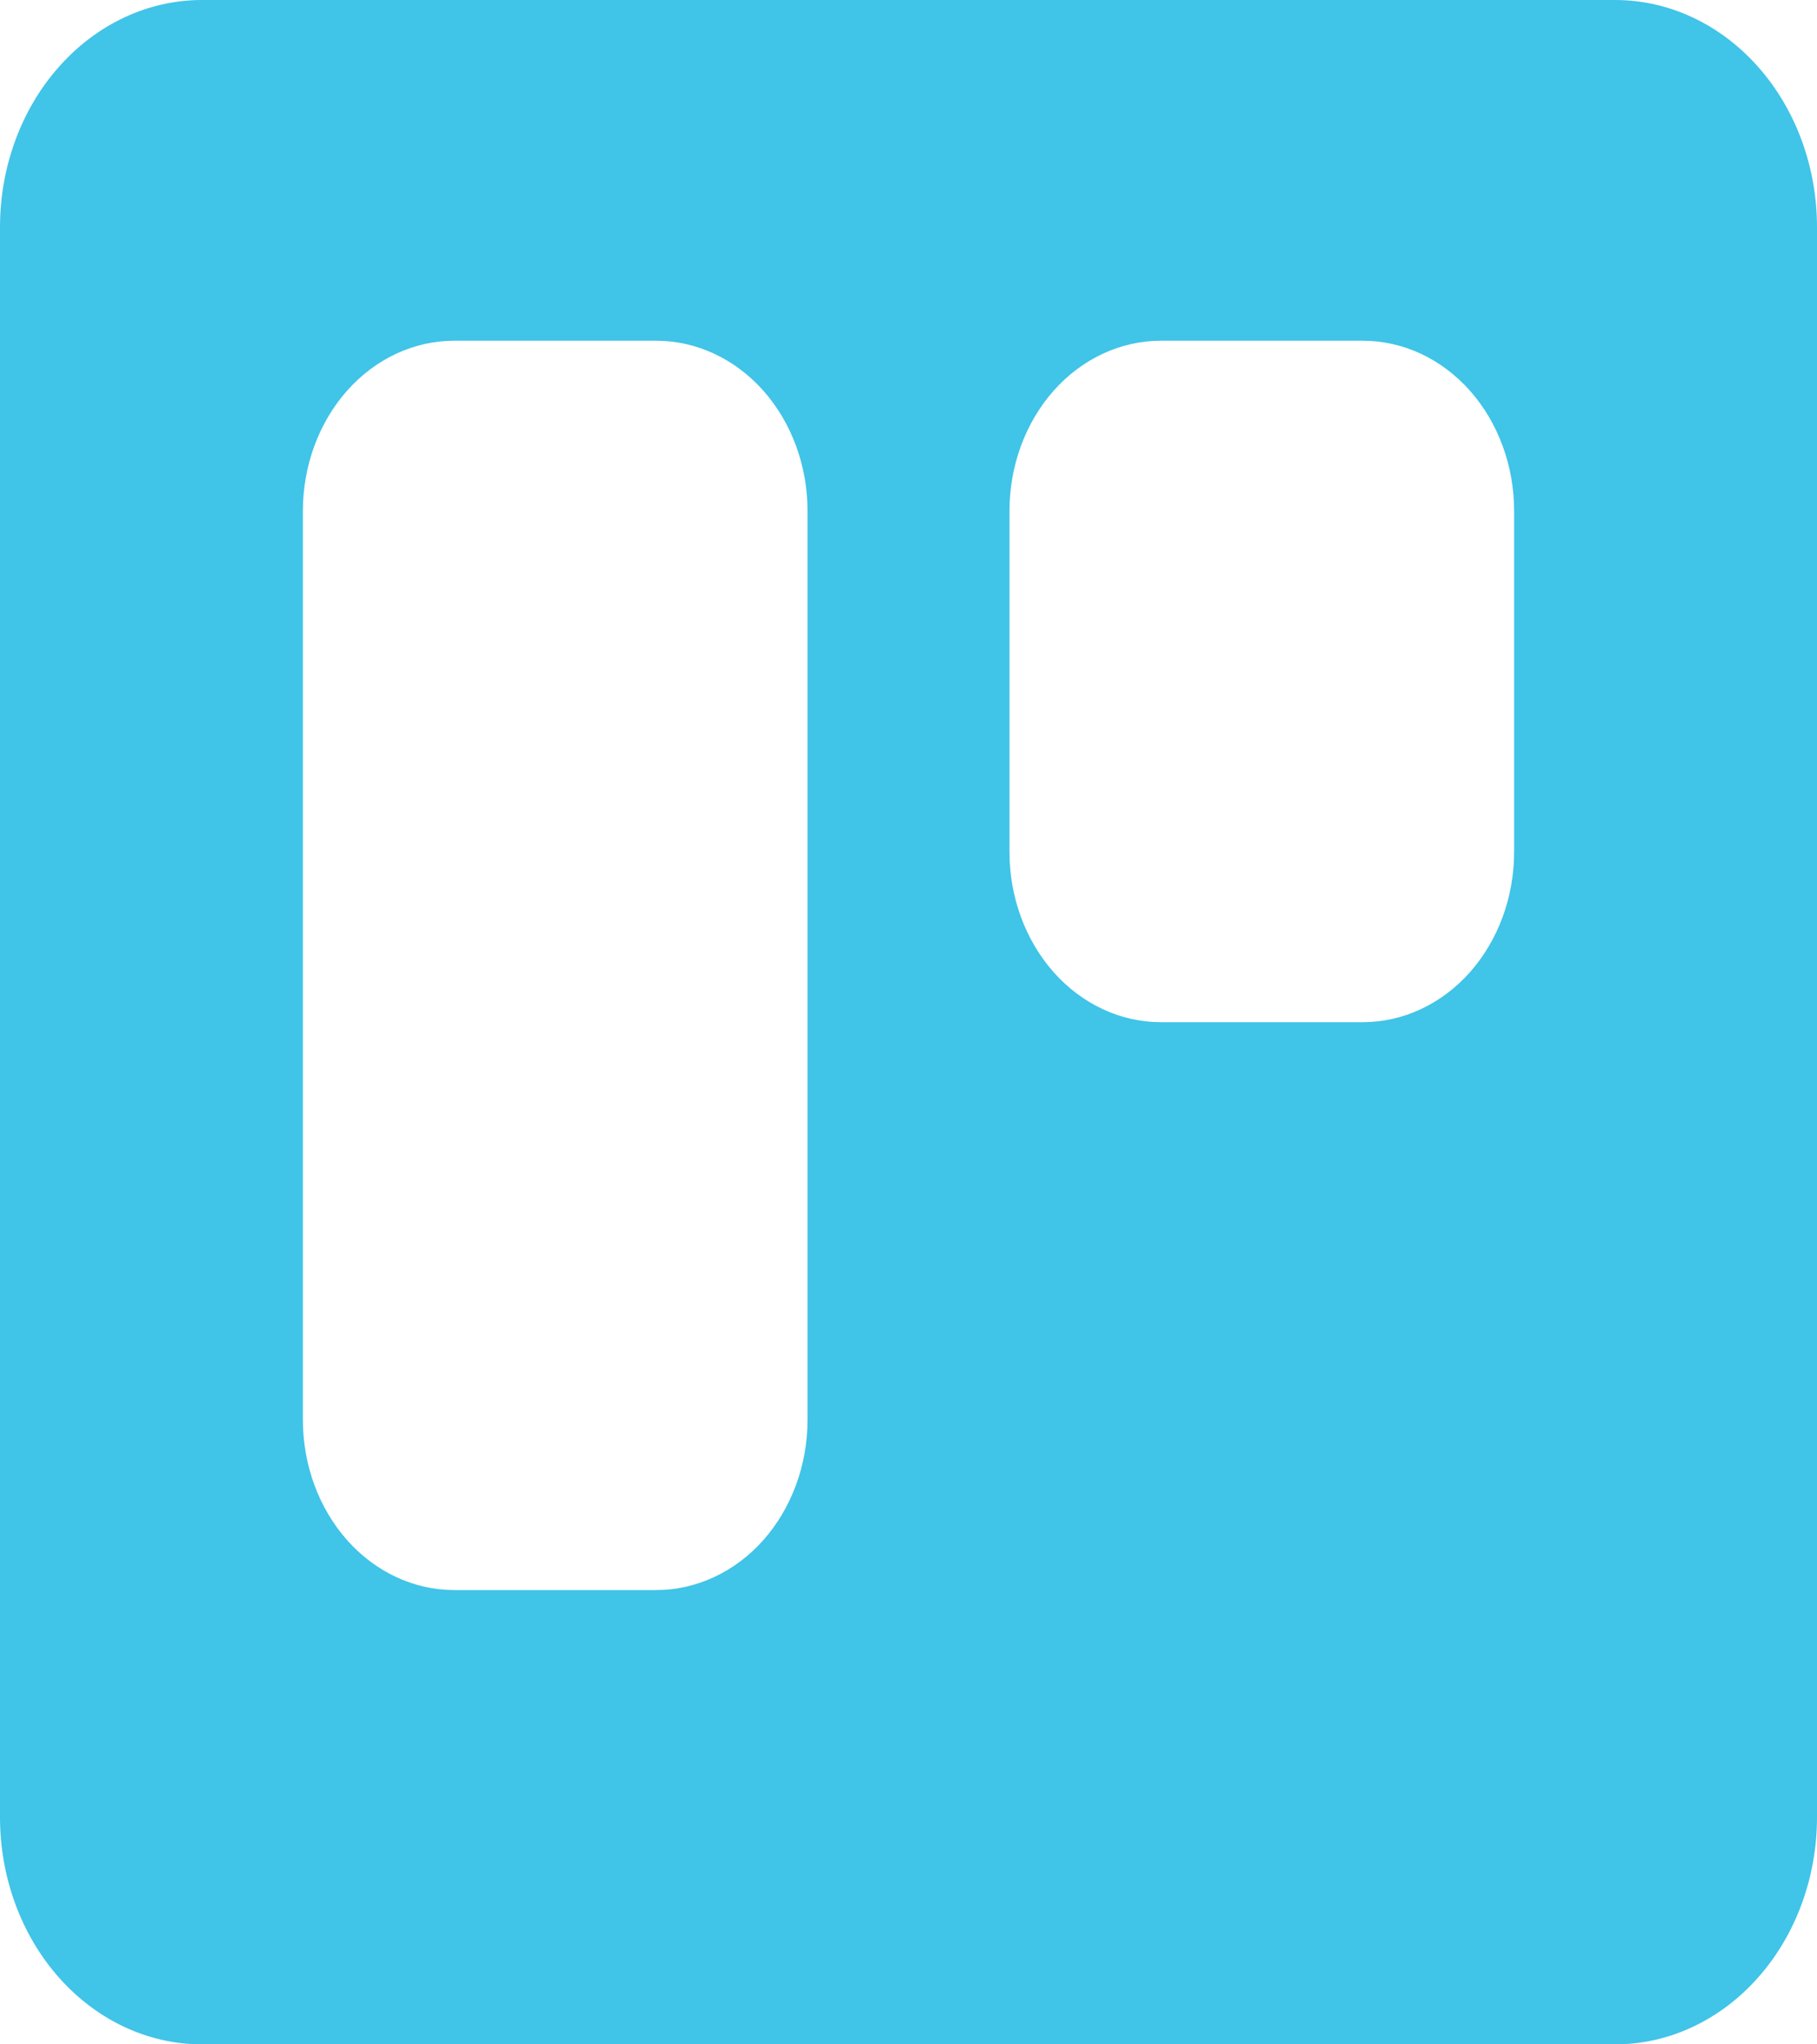 <?xml version="1.0" encoding="UTF-8"?> <svg xmlns="http://www.w3.org/2000/svg" width="16" height="18" viewBox="0 0 16 18" fill="none"><path id="Vector" fill-rule="evenodd" clip-rule="evenodd" d="M0 2C0 1.47 0.187 0.961 0.521 0.586C0.854 0.211 1.306 0 1.778 0H14.222C14.694 0 15.146 0.211 15.479 0.586C15.813 0.961 16 1.47 16 2V16C16 16.53 15.813 17.039 15.479 17.414C15.146 17.789 14.694 18 14.222 18H1.778C1.306 18 0.854 17.789 0.521 17.414C0.187 17.039 0 16.53 0 16V2ZM2.667 4.5C2.667 4.102 2.807 3.721 3.057 3.439C3.307 3.158 3.646 3 4 3H5.778C6.131 3 6.471 3.158 6.721 3.439C6.971 3.721 7.111 4.102 7.111 4.5V12.5C7.111 12.898 6.971 13.279 6.721 13.561C6.471 13.842 6.131 14 5.778 14H4C3.646 14 3.307 13.842 3.057 13.561C2.807 13.279 2.667 12.898 2.667 12.5V4.5ZM10.222 3C9.869 3 9.529 3.158 9.279 3.439C9.029 3.721 8.889 4.102 8.889 4.5V7.5C8.889 7.898 9.029 8.279 9.279 8.561C9.529 8.842 9.869 9 10.222 9H12C12.354 9 12.693 8.842 12.943 8.561C13.193 8.279 13.333 7.898 13.333 7.5V4.5C13.333 4.102 13.193 3.721 12.943 3.439C12.693 3.158 12.354 3 12 3H10.222Z" fill="#40C4E8"></path></svg> 